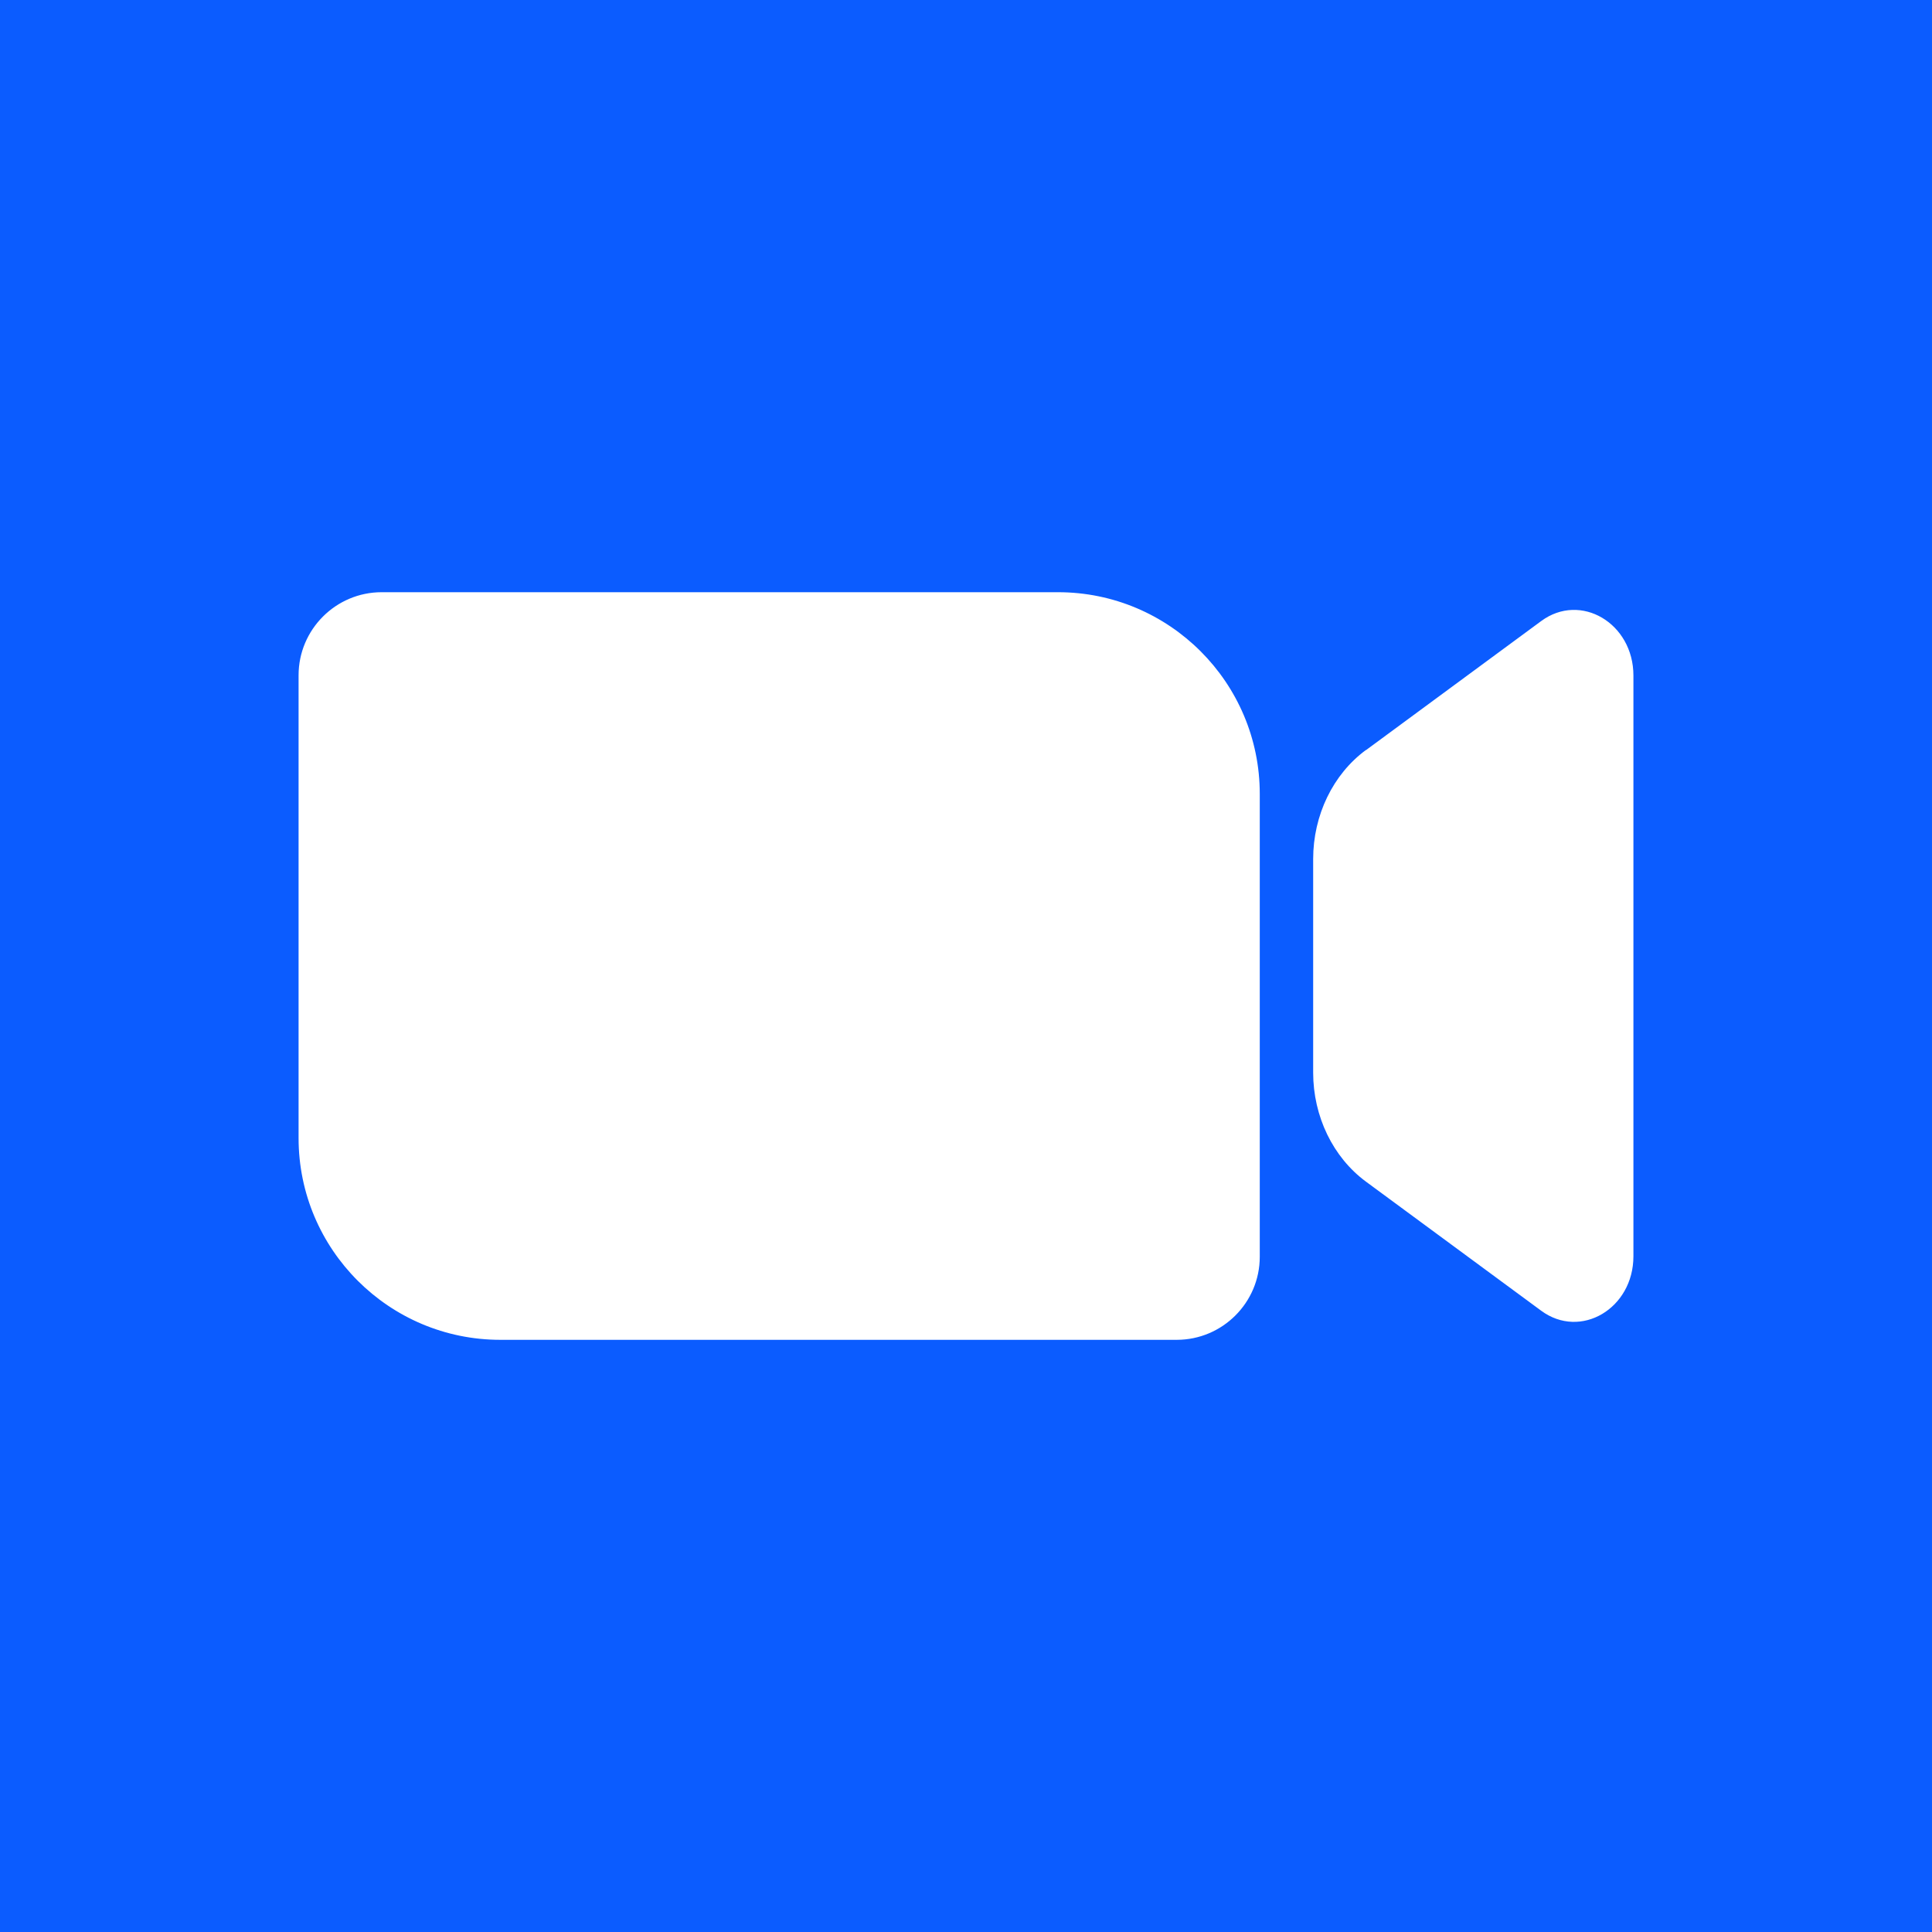 <?xml version="1.0" encoding="UTF-8"?>
<svg id="Layer_2" data-name="Layer 2" xmlns="http://www.w3.org/2000/svg" viewBox="0 0 550 550">
  <defs>
    <style>
      .cls-1 {
        fill: #0b5cff;
      }

      .cls-1, .cls-2 {
        stroke-width: 0px;
      }

      .cls-2 {
        fill: #fff;
      }
    </style>
  </defs>
  <g id="Layer_1-2" data-name="Layer 1">
    <g id="Zoom_Square_Logo" data-name="Zoom Square Logo">
      <rect class="cls-1" width="550" height="550"/>
      <path class="cls-2" d="M108.65,168.59h192.55c31.69,0,57.43,25.74,57.43,57.43v131.75c0,13.04-10.61,23.65-23.65,23.65h-192.55c-31.69,0-57.43-25.74-57.43-57.43v-131.75c0-13.04,10.61-23.65,23.65-23.65ZM388.86,213.55l49.89-36.75c11.22-8.28,26.25.61,26.25,15.51v165.32c0,14.9-15.03,23.78-26.25,15.51l-49.89-36.75c-9.39-6.93-15.03-18.58-15.03-31.04v-60.81c0-12.47,5.64-24.12,15.03-31.04v.07Z"/>
    </g>
  </g>
</svg>